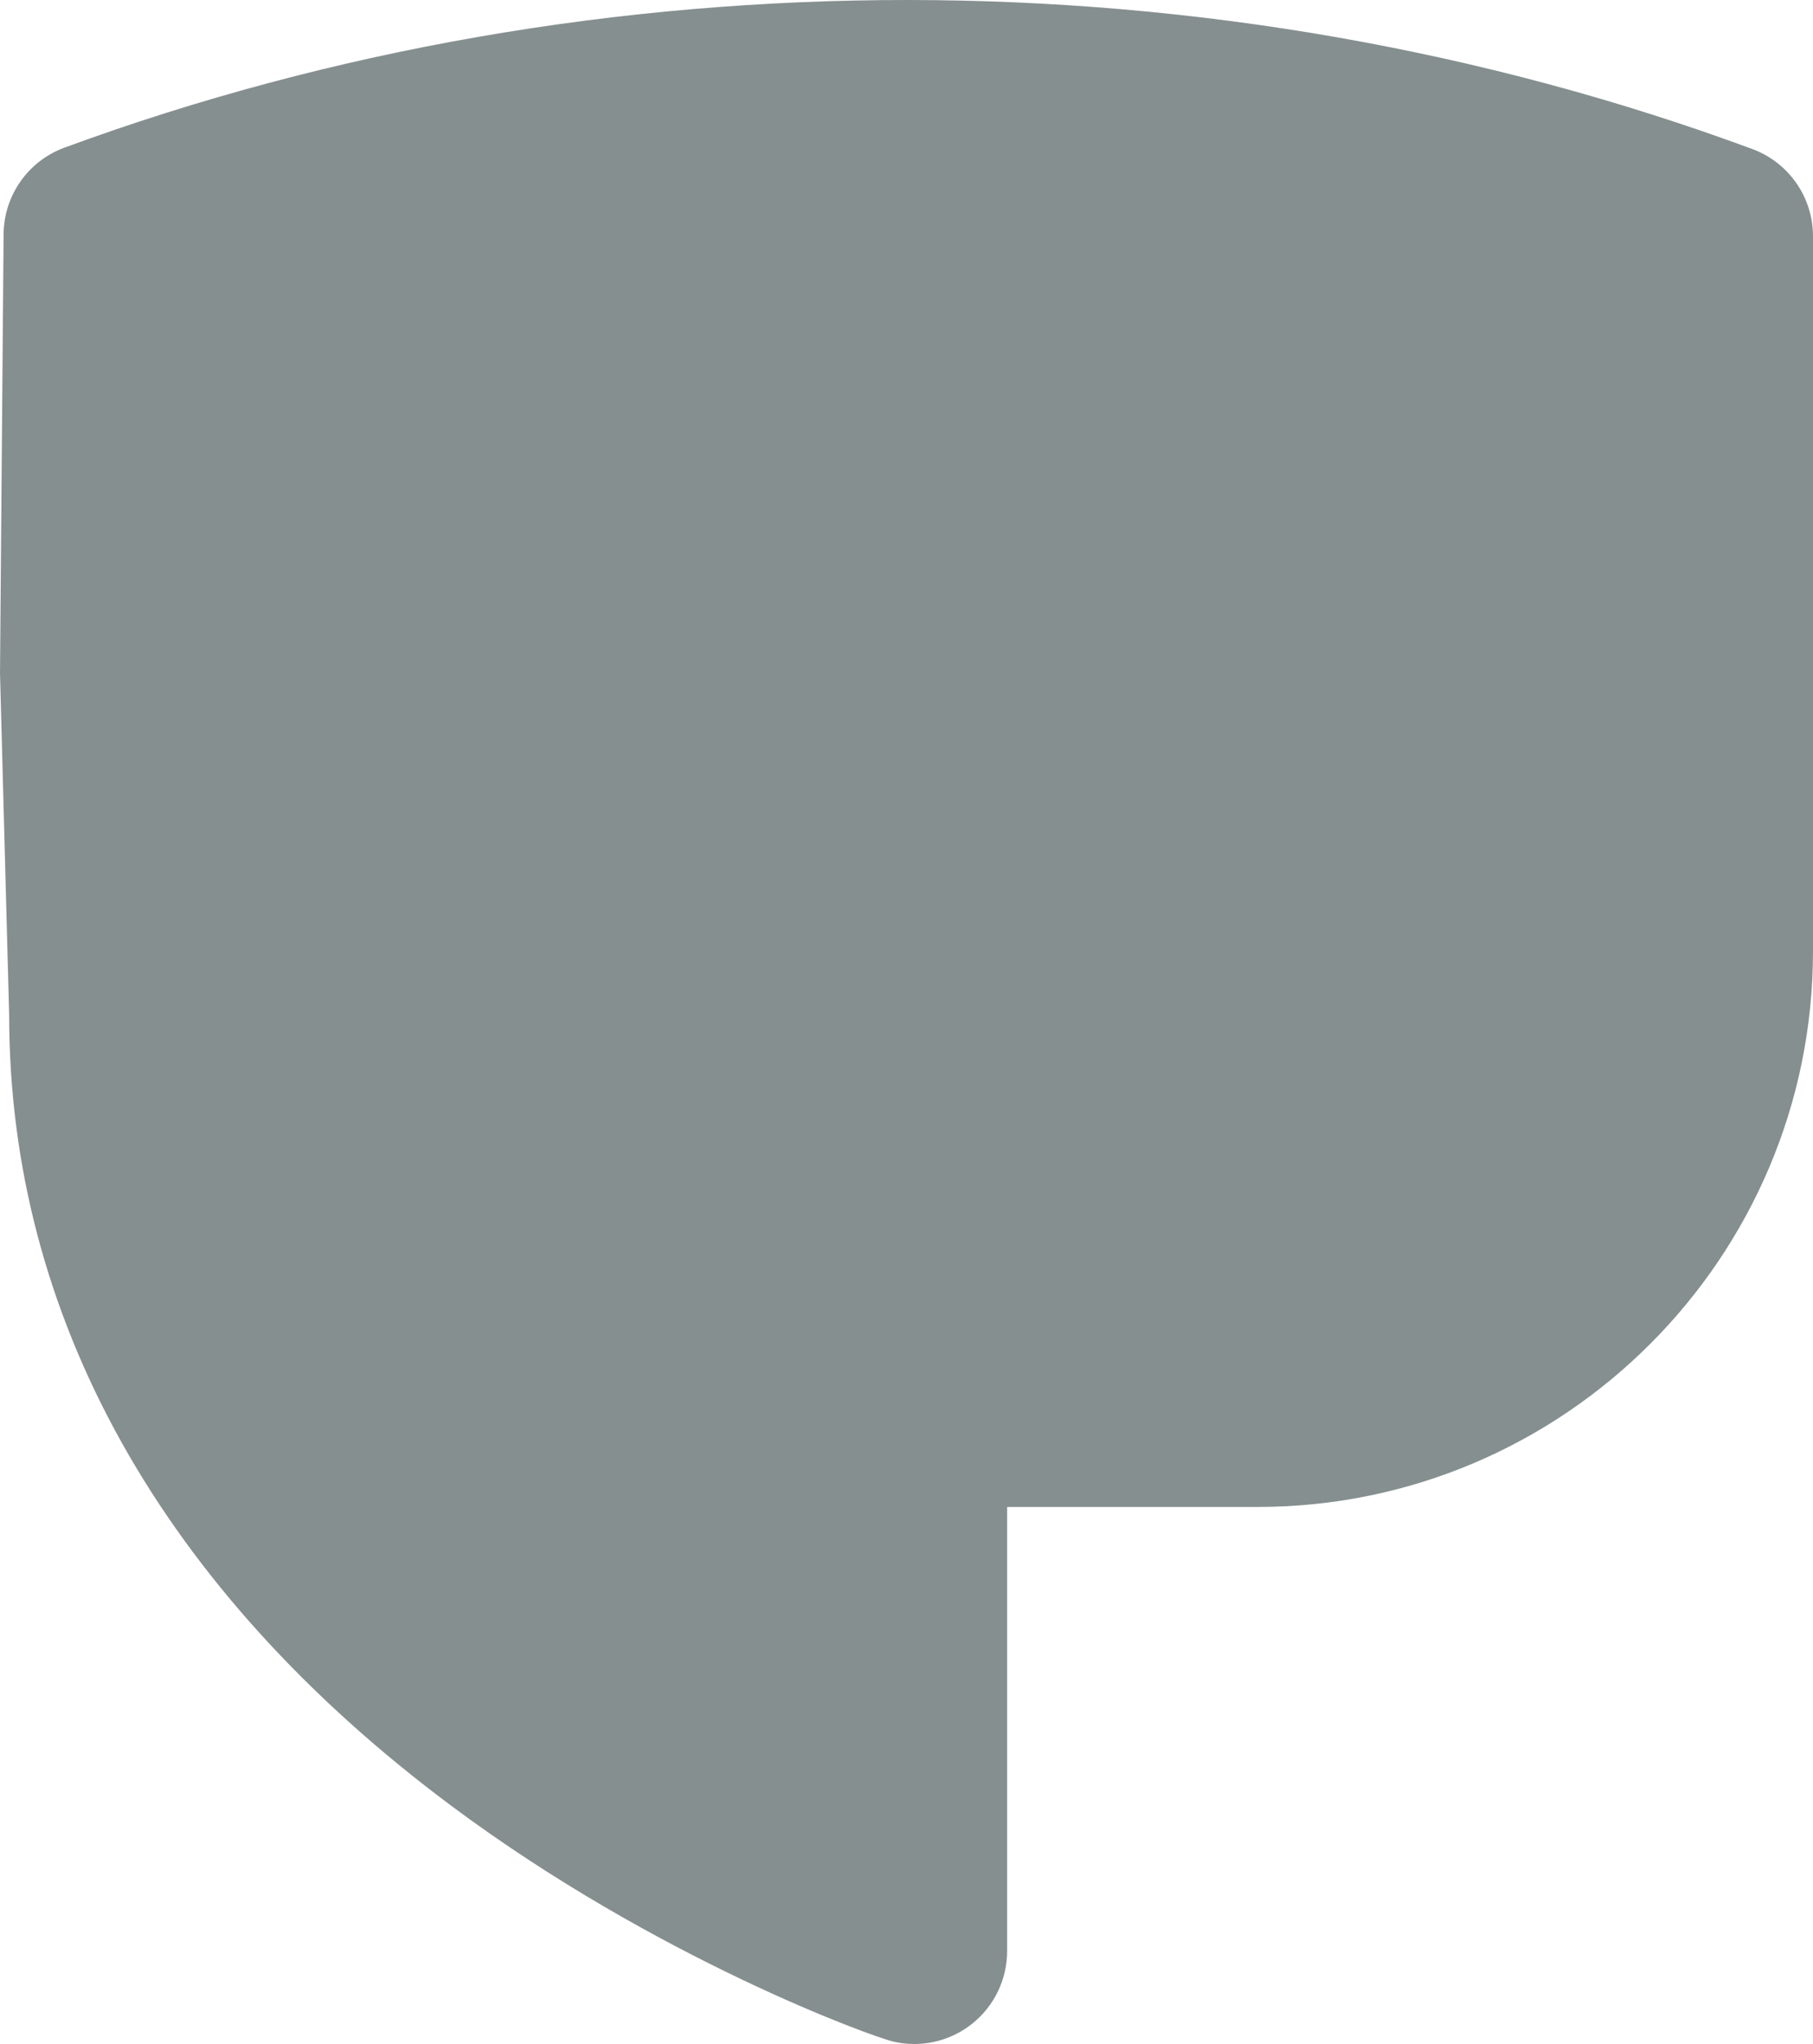 <?xml version="1.0" encoding="UTF-8"?>
<svg width="765px" height="862px" viewBox="0 0 765 862" version="1.1" xmlns="http://www.w3.org/2000/svg" xmlns:xlink="http://www.w3.org/1999/xlink">
    <title>Fill 1</title>
    <defs>
        <path d="M3.864,428.056 C3.864,555.365 68.437,670.731 190.6,761.682 C277.156,826.122 367.895,858.908 377.003,861.004 C379.913,861.671 382.857,862 385.783,862 C394.562,862 403.18,859.043 410.186,853.469 C419.518,846.032 424.961,834.749 424.961,822.811 L424.961,635.52 L530.651,635.52 C659.871,635.52 765,530.368 765,401.124 L765,99.609 C765,83.205 754.781,68.534 739.395,62.852 C513.162,-20.744 253.562,-20.963 27.175,62.273 C11.873,67.899 1.652,82.414 1.516,98.722 C1.362,117.328 0,280.54 0,283.786 L3.864,428.056 Z" id="path-1"></path>
    </defs>
    <g id="home" stroke="none" stroke-width="1" fill="none" fill-rule="evenodd">
        <mask id="mask-2" fill="white">
            <use xlink:href="#path-1"></use>
        </mask>
        <use id="Fill-1" fill="#868F8F" xlink:href="#path-1"></use>
    </g>
</svg>
